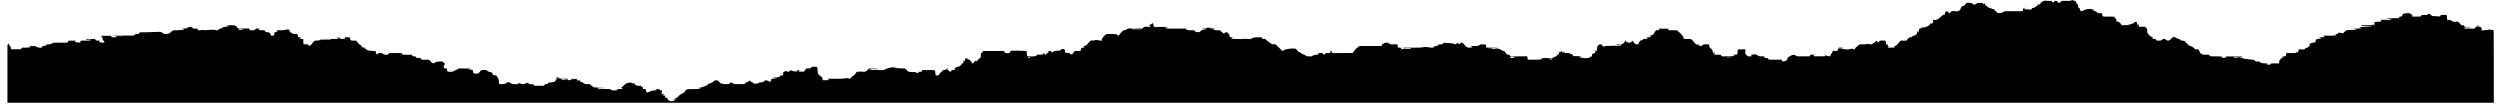 <svg xmlns:xlink="http://www.w3.org/1999/xlink" xmlns="http://www.w3.org/2000/svg" class="absolute inset-x-0 -bottom-1 text-primary" width="1904" viewBox="0 0 1439 60" fill="none" height="79"><path d="M1377.08 10.941C1377.41 10.81 1377.74 10.574 1378.07 10.566C1379.7 10.527 1381.34 10.566 1382.98 10.536C1383.47 10.528 1384.1 10.791 1384.24 9.859C1384.27 9.644 1385.27 9.578 1385.89 9.427C1385.94 9.121 1386 8.778 1386.07 8.435C1387.47 7.287 1389.09 7.68 1390.55 7.689C1390.81 8.076 1391.01 8.386 1391.22 8.697C1391.37 8.479 1391.52 8.262 1391.69 8.006C1391.73 8.479 1391.77 8.934 1391.83 9.589C1393.39 9.589 1394.93 9.627 1396.47 9.551C1396.73 9.539 1396.96 9.03 1397.31 8.633C1397.89 8.633 1398.65 8.637 1399.41 8.631C1399.73 8.628 1400.21 8.732 1400.34 8.569C1401.49 7.056 1402.4 8.959 1403.44 8.761C1403.24 8.832 1403.03 8.902 1402.83 8.971C1402.84 9.087 1402.85 9.228 1402.86 9.229C1404.49 9.331 1406.12 9.423 1407.76 9.516C1408.41 8.038 1409.72 8.814 1410.76 8.636C1411.67 8.477 1411.93 8.929 1411.89 9.797C1411.81 11.803 1411.87 11.472 1413.63 11.538C1414.03 11.553 1414.39 11.994 1414.8 12.162C1415.33 12.377 1415.98 12.778 1416.42 12.636C1417.86 12.177 1418.98 12.799 1419.56 13.839C1420.12 14.847 1420.85 14.501 1421.49 14.649C1422.44 16.506 1424.2 15.055 1425.45 15.735C1424.28 15.809 1423.12 15.882 1421.96 15.954C1421.97 16.15 1421.98 16.346 1421.99 16.543C1422.67 16.543 1423.35 16.543 1424.03 16.542C1424.75 16.542 1425.51 16.388 1426.18 16.572C1427.52 16.944 1428.48 16.082 1428.97 15.309C1429.55 14.41 1430.09 14.71 1430.74 14.747C1430.28 14.843 1429.83 14.939 1429.37 15.034C1429.36 15.142 1429.34 15.249 1429.32 15.356C1430.73 15.414 1432.27 15.322 1431.97 17.701C1433.57 17.476 1434.98 17.238 1436.39 17.103C1436.86 17.057 1437.36 17.28 1437.85 17.368C1438.15 17.424 1438.46 17.456 1438.87 17.499C1438.96 31.481 1438.96 45.462 1438.96 59.438C959.562 59.438 480.161 59.438 0.761 59.438C0.761 48.324 0.761 37.219 0.761 26.001C1.067 25.625 1.373 25.361 1.69 25.089C1.775 25.697 1.512 26.51 2.521 26.849C2.746 26.924 2.703 27.797 2.817 28.511C4.639 28.511 6.498 28.513 8.357 28.506C8.47 28.506 8.66 28.472 8.685 28.406C9.187 27.065 10.337 27.694 11.225 27.579C12.083 27.467 12.952 27.442 14.101 27.359C13.696 27.023 13.517 26.874 13.283 26.679C14.682 26.679 16.05 26.679 17.677 26.679C17.234 26.822 17.017 26.892 16.799 26.962C20.151 27.92 20.68 27.887 20.913 26.785C21.804 26.569 22.666 26.361 23.781 26.092C23.367 25.89 23.26 25.837 23.153 25.784C23.207 25.741 23.254 25.679 23.316 25.659C24.179 25.377 25.304 26.253 25.962 25.059C26.705 25.919 26.883 24.59 27.48 24.669C28.185 24.763 28.913 24.674 29.632 24.674C31.228 24.676 32.825 24.703 34.42 24.681C35.195 24.67 36.008 24.631 36.048 23.523C37.525 23.523 38.958 23.523 40.587 23.523C40.314 23.676 40.165 23.726 40.065 23.825C39.968 23.921 39.922 24.067 39.78 24.327C40.856 24.454 41.815 24.568 42.878 24.693C42.798 23.616 43.374 23.42 44.275 23.474C45.469 23.546 46.67 23.503 47.868 23.481C48.218 23.474 48.566 23.367 48.914 23.306C48.907 23.168 48.9 23.03 48.893 22.893C47.994 22.893 47.095 22.893 46.196 22.893C46.195 22.775 46.194 22.657 46.193 22.539C47.868 22.539 49.543 22.538 51.218 22.541C51.296 22.541 51.431 22.541 51.445 22.578C52.018 24.041 53.33 23.287 54.283 23.533C54.115 23.751 53.943 23.974 53.771 24.198C53.969 24.286 54.16 24.41 54.368 24.455C54.901 24.57 55.44 24.695 55.982 24.727C56.25 24.742 56.624 24.635 56.776 24.444C56.896 24.293 56.815 23.725 56.712 23.693C55.551 23.325 55.882 22.282 55.654 21.496C55.605 21.326 55.499 21.173 55.299 20.77C55.199 21.397 55.141 21.763 55.083 22.129C55.059 22.128 55.035 22.128 55.011 22.127C55.011 21.679 55.011 21.232 55.011 20.7C56.908 20.7 58.732 20.7 60.571 20.7C60.897 21.652 62.161 21.913 64.02 21.375C64.037 21.267 64.055 21.159 64.072 21.052C63.464 20.954 62.856 20.856 62.248 20.758C62.247 20.711 62.246 20.663 62.245 20.616C63.683 20.616 65.122 20.617 66.561 20.616C68.798 20.615 71.035 20.64 73.271 20.594C73.86 20.582 74.445 20.351 74.988 19.975C74.731 19.928 74.475 19.882 74.179 19.829C74.261 19.752 74.304 19.677 74.348 19.675C74.907 19.661 75.466 19.667 76.025 19.646C76.26 19.637 76.654 19.646 76.702 19.531C77.277 18.172 78.457 18.75 79.389 18.705C82.291 18.564 85.197 18.478 88.103 18.428C89.133 18.411 90.072 18.437 90.968 19.389C91.445 19.894 92.864 19.674 93.813 19.514C94.421 19.412 95.098 18.937 95.482 18.431C96.506 17.081 97.9 17.591 99.184 17.497C100.416 17.406 101.648 17.306 102.88 17.21C102.877 17.093 102.875 16.976 102.872 16.858C102.34 16.812 101.808 16.765 101.275 16.718C101.28 16.69 101.284 16.661 101.289 16.633C102.503 16.546 103.718 16.47 104.928 16.346C104.99 16.339 105.009 15.919 105.057 15.637C105.877 15.637 106.707 15.637 107.542 15.637C108.153 17.363 109.682 16.138 110.755 16.665C110.808 17.99 111.905 17.601 112.564 17.423C113.234 17.242 113.765 17.384 114.385 17.415C116.016 17.496 117.662 17.206 119.304 17.172C120.095 17.155 120.887 17.427 121.685 17.484C122.239 17.524 122.89 17.692 123.128 16.822C123.176 16.645 123.827 16.66 124.18 16.532C124.571 16.39 124.939 16.186 125.317 16.009C125.283 15.919 125.249 15.828 125.215 15.738C126.374 15.569 127.533 15.402 128.692 15.233C128.681 15.127 128.67 15.021 128.659 14.915C128.242 14.873 127.824 14.831 127.407 14.788C127.411 14.734 127.415 14.68 127.419 14.626C128.932 14.626 130.46 14.506 131.952 14.682C132.583 14.757 133.384 15.33 133.669 15.897C134.027 16.609 134.481 16.539 135.011 16.535C136.614 16.523 138.217 16.46 139.819 16.479C140.379 16.485 141.15 16.412 140.776 17.493C141.755 17.493 142.551 17.501 143.346 17.487C143.537 17.483 143.858 17.456 143.898 17.353C144.458 15.918 145.675 16.799 146.713 16.464C146.389 16.765 146.194 16.945 146 17.126C146.289 17.253 146.57 17.459 146.869 17.491C147.422 17.55 147.988 17.54 148.544 17.501C149.335 17.446 150.008 17.507 149.988 18.551C150.696 18.616 151.372 18.588 151.985 18.771C152.348 18.879 152.866 19.314 152.875 19.615C152.906 20.716 153.557 20.69 154.324 20.625C155.195 20.55 155.174 19.946 155.134 19.317C155.124 19.159 155.133 18.999 155.133 18.894C155.787 18.621 156.395 18.367 157.004 18.113C156.84 17.932 156.676 17.751 156.447 17.499C157.71 17.499 158.96 17.548 160.205 17.48C160.928 17.441 161.639 17.21 162.358 17.073C163.008 16.949 163.64 16.871 163.945 17.679C164.065 17.998 164.142 18.419 164.384 18.591C165.897 19.675 165.91 19.656 166.939 19.656C168.708 19.656 168.708 19.656 168.865 21.52C169.424 21.551 170.002 21.582 170.659 21.618C170.363 21.814 170.117 21.977 169.602 22.317C170.518 22.439 171.15 22.522 171.905 22.622C171.905 23.111 171.904 23.543 171.906 23.974C171.91 25.655 171.911 25.655 173.619 25.66C173.969 25.66 174.32 25.66 174.918 25.66C174.612 25.885 174.484 25.98 174.355 26.075C174.881 26.215 175.824 26.558 175.87 26.463C176.295 25.593 177.853 25.281 177.227 23.876C177.396 24.081 177.566 24.287 177.735 24.492C177.914 24.191 178.093 23.89 178.259 23.611C179.547 23.494 180.872 23.374 182.341 23.145C184.292 23.036 186.098 23.036 187.904 23.036C187.904 22.947 187.904 22.857 187.904 22.768C186.006 22.768 184.108 22.768 182.21 22.768C181.939 22.754 181.668 22.739 181.397 22.725C181.397 22.661 181.397 22.597 181.397 22.533C183.586 22.533 185.776 22.532 187.966 22.534C189.004 22.535 190.045 22.583 191.08 22.529C191.537 22.506 191.983 22.282 192.433 22.149C192.417 22.05 192.401 21.951 192.386 21.853C191.743 21.824 191.101 21.795 190.459 21.766C191.385 21.845 192.389 21.054 193.262 22.313C193.569 22.754 195.037 22.39 195.974 22.394C195.974 22.141 195.974 21.888 195.974 21.574C196.555 21.574 197.116 21.617 197.667 21.565C198.586 21.477 199.111 21.698 199.038 22.778C199.023 22.996 199.525 23.375 199.846 23.46C200.294 23.579 200.797 23.492 201.277 23.492C201.754 23.492 202.231 23.492 202.456 23.492C203.118 24.276 203.601 24.937 204.176 25.503C204.663 25.983 205.532 26.245 205.748 26.794C206.188 27.911 207.041 27.431 207.946 27.649C207.6 27.746 207.439 27.791 207.277 27.836C209.285 29.303 209.285 29.302 212.144 29.451C212.655 29.478 213.165 29.517 213.74 29.555C213.786 29.915 213.769 30.241 213.877 30.52C214.023 30.901 214.265 31.245 214.466 31.605C214.722 31.368 214.99 31.142 215.231 30.891C215.626 30.479 217.646 30.635 217.955 31.112C218.443 31.864 220.705 31.881 221.226 31.181C221.407 30.937 221.781 30.707 222.073 30.699C223.829 30.652 225.588 30.64 227.344 30.683C227.984 30.699 228.841 30.37 229.091 31.449C229.12 31.575 229.66 31.631 229.965 31.636C231.123 31.657 232.283 31.618 233.44 31.652C234.054 31.671 234.856 31.341 235.063 32.384C235.086 32.5 235.544 32.568 235.807 32.592C236.376 32.645 236.985 32.457 237.249 33.3C237.312 33.502 238.094 33.495 238.55 33.556C239.133 33.633 239.861 33.312 240.1 34.253C240.138 34.402 240.643 34.491 240.936 34.505C241.694 34.54 242.47 34.617 243.209 34.497C244.624 34.267 245.359 35.188 246.078 36.084C246.68 36.833 247.924 36.808 248.387 35.943C248.405 35.909 248.399 35.832 248.41 35.831C249.597 35.709 250.783 35.547 251.972 35.509C252.287 35.499 252.636 35.842 252.932 36.072C253.272 36.336 253.571 36.654 253.946 37.002C253.723 37.276 253.314 37.587 253.192 37.985C253.063 38.408 253.207 38.914 253.234 39.432C253.592 39.476 253.864 39.551 254.13 39.533C254.86 39.486 255.163 39.812 255.085 40.524C255.002 41.275 255.385 41.499 256.079 41.473C256.779 41.447 257.493 41.576 258.179 41.481C258.55 41.43 258.857 41.012 259.228 40.833C259.558 40.673 259.949 40.642 260.291 40.503C260.711 40.332 261.109 40.106 261.516 39.904C261.485 39.797 261.454 39.69 261.423 39.583C263.894 39.583 266.364 39.583 268.834 39.583C268.838 39.642 268.843 39.7 268.847 39.758C268.15 39.79 267.453 39.822 266.822 39.851C267.845 40.071 268.921 40.302 269.91 40.515C270.042 41.192 270.147 41.732 270.258 42.298C270.545 42.375 270.807 42.493 271.075 42.508C271.739 42.545 272.476 42.715 273.05 42.489C273.542 42.295 273.825 41.606 274.244 41.178C274.501 40.915 274.82 40.592 275.148 40.543C275.812 40.444 276.502 40.504 277.181 40.518C277.414 40.523 277.696 40.514 277.873 40.635C279.458 41.714 279.452 41.722 280.591 41.71C281.013 42.185 281.337 42.548 281.646 42.895C281.649 42.893 281.467 43.016 281.227 43.178C281.378 43.276 281.461 43.37 281.556 43.385C282.143 43.477 282.758 43.476 283.312 43.66C283.62 43.761 283.866 44.135 284.075 44.431C284.334 44.798 284.595 45.19 284.729 45.611C284.9 46.149 285.066 46.737 285.019 47.284C284.924 48.389 285.3 48.821 286.421 48.672C287.498 48.529 288.6 48.856 289.553 47.808C289.892 47.435 291.458 47.545 291.825 47.977C292.389 48.642 292.96 48.747 293.57 48.629C294.522 48.445 295.699 49.306 296.477 48.038C296.536 47.943 297.397 48.448 297.902 48.495C298.757 48.573 299.745 49.193 300.416 48.08C300.859 48.871 301.964 46.857 302.286 48.516C302.313 48.654 303.246 48.615 303.758 48.66C304.348 48.712 305.07 48.424 305.3 49.366C305.335 49.51 305.846 49.602 306.14 49.608C307.337 49.635 308.537 49.648 309.734 49.608C310.415 49.585 311.305 49.982 311.571 48.848C311.595 48.746 311.993 48.704 312.222 48.681C312.742 48.63 313.374 48.836 313.453 47.965C313.463 47.854 313.913 47.734 314.17 47.703C315.031 47.599 315.977 47.725 316.743 47.407C317.793 46.971 318.63 46.159 318.388 44.672C318.952 44.639 319.444 44.611 319.936 44.583C319.944 44.634 319.951 44.685 319.958 44.736C319.829 44.767 319.7 44.8 319.571 44.83C319.277 44.898 318.984 44.965 318.691 45.033C318.843 45.182 318.98 45.357 319.158 45.461C319.2 45.485 319.399 45.164 319.495 45.18C320.05 45.273 320.591 45.506 321.144 45.53C322.413 45.585 323.685 45.547 324.957 45.547C324.958 45.644 324.96 45.741 324.961 45.838C323.752 45.838 322.542 45.838 321.171 45.838C321.76 46.516 321.775 46.572 323.861 46.007C324.783 45.757 325.426 46.947 326.531 46.186C327.224 45.708 328.45 46.005 329.448 45.82C328.505 45.82 327.563 45.82 326.62 45.82C326.621 45.753 326.622 45.686 326.623 45.62C327.747 45.62 328.871 45.62 330.04 45.62C330.066 47.109 331.296 46.256 331.973 46.57C331.999 46.809 332.026 47.059 332.054 47.309C333.546 47.104 334.318 48.901 335.826 48.665C336.06 48.629 336.322 48.715 336.542 48.65C337.859 48.256 338.303 49.557 339.19 49.991C339.564 50.174 339.922 50.542 340.294 50.551C342.524 50.604 344.757 50.577 346.994 50.759C345.373 50.759 343.751 50.759 342.13 50.759C342.109 50.83 342.089 50.9 342.068 50.971C342.273 51.086 342.473 51.293 342.682 51.302C344.765 51.398 346.849 51.458 348.932 51.538C349.497 51.559 349.912 51.868 350.386 52.125C351.17 52.549 352.358 52.244 353.374 52.206C353.583 52.199 353.785 52.014 354.13 51.84C353.594 51.798 353.191 51.766 352.788 51.735C352.783 51.693 352.779 51.651 352.774 51.609C353.984 51.546 355.195 51.482 356.406 51.419C356.409 51.295 356.413 51.171 356.417 51.047C356.235 50.943 356.053 50.838 355.79 50.686C356.304 50.268 356.876 49.909 357.313 49.427C358.359 48.274 359.637 47.656 361.171 47.758C361.749 47.797 362.302 48.201 362.89 48.448C362.916 48.313 362.973 48.028 363.05 47.633C363.821 49.937 365.631 49.697 367.26 49.604C367.381 49.96 367.474 50.237 367.568 50.515C367.773 50.337 367.977 50.158 368.177 49.983C368.217 50.428 368.259 50.897 368.305 51.418C368.622 51.462 368.894 51.545 369.158 51.527C369.863 51.477 370.15 51.735 370.171 52.479C370.181 52.864 370.59 53.587 370.703 53.565C371.329 53.443 371.92 53.141 372.52 52.894C372.824 52.769 373.11 52.564 373.425 52.509C374.309 52.354 375.203 52.258 376.094 52.139C376.085 52.028 376.077 51.917 376.069 51.807C375.647 51.775 375.226 51.743 374.805 51.711C376.051 51.894 377.573 50.718 378.604 52.503C378.792 52.296 378.973 52.099 379.232 51.815C379.232 52.781 379.232 53.672 379.232 54.898C379.665 54.494 379.884 54.289 380.191 54.001C380.232 54.492 380.273 54.995 380.33 55.677C380.611 55.458 380.864 55.261 381.12 55.062C381.154 55.453 381.193 55.909 381.243 56.483C381.831 56.529 382.404 56.574 383.213 56.638C382.766 56.785 382.53 56.863 382.25 56.955C383.305 58.477 384.685 58.805 386.325 58.351C386.458 58.215 386.59 58.079 386.723 57.943C386.42 57.824 386.117 57.705 385.832 57.594C386.302 57.553 386.804 57.51 387.636 57.438C387.208 57.033 386.992 56.829 386.72 56.572C388.168 56.835 388.809 55.778 389.631 54.95C390.023 54.555 390.619 54.362 391.123 54.078C391.217 54.166 391.311 54.254 391.405 54.342C391.383 54.178 391.361 54.016 391.328 53.767C391.614 53.721 391.939 53.669 392.257 53.619C392.68 52.205 393.571 51.559 395.07 51.557C396.539 51.556 398.01 51.594 399.477 51.528C400.369 51.488 401.254 51.284 402.106 50.87C401.633 50.837 401.161 50.804 400.425 50.752C401.826 50.553 402.963 50.391 404.1 50.23C404.092 50.122 404.084 50.014 404.077 49.907C403.675 49.879 403.273 49.85 402.87 49.822C402.869 49.776 402.867 49.729 402.865 49.682C403.096 49.661 403.352 49.563 403.552 49.631C404.888 50.089 405.64 48.992 406.458 48.383C406.827 48.108 406.936 48.354 407.037 48.309C407.869 47.936 408.851 47.625 409.402 46.97C410.11 46.128 410.865 46.658 411.577 46.547C411.792 46.514 412.09 46.948 412.333 47.184C412.779 47.618 413.202 48.076 413.668 48.486C413.712 48.525 413.99 48.299 414.174 48.187C414.324 48.289 414.583 48.611 414.862 48.629C415.897 48.696 416.939 48.684 417.976 48.648C418.176 48.641 418.433 48.438 418.553 48.254C418.994 47.577 419.658 47.531 420.248 48.05C420.591 48.351 421.09 48.605 421.535 48.634C422.729 48.713 423.931 48.691 425.128 48.65C426.136 48.616 427.238 49.018 427.974 47.786C428.3 47.241 429.632 47.79 429.628 46.583C429.833 46.643 430.067 46.66 430.236 46.773C430.621 47.031 430.941 47.4 431.348 47.606C431.751 47.809 432.436 47.586 432.377 48.39C433.077 48.38 433.79 48.449 434.472 48.334C434.94 48.255 435.348 47.784 435.812 47.728C436.866 47.602 437.927 47.859 438.722 46.684C438.985 46.295 440.143 46.511 440.802 46.733C441.187 46.974 441.571 47.214 441.956 47.454C442.151 47.097 442.5 46.744 442.51 46.383C442.529 45.636 442.916 45.576 443.504 45.535C444.359 45.477 445.207 45.316 446.057 45.199C446.047 45.076 446.037 44.952 446.026 44.829C445.295 44.829 444.565 44.829 443.834 44.829C443.834 44.748 443.834 44.667 443.834 44.586C444.439 44.586 445.049 44.626 445.65 44.576C446.406 44.513 447.388 44.98 447.725 43.785C447.739 43.734 447.864 43.671 447.925 43.682C449.72 44.001 449.493 42.658 449.525 41.713C450.163 41.45 450.677 41.237 451.23 41.008C452.011 41.743 452.786 41.632 453.652 40.812C453.969 40.512 454.61 40.556 455.144 40.673C454.802 40.726 454.46 40.779 454.019 40.908C453.96 40.99 454.001 40.996 454.041 41.002C455.116 41.145 456.189 41.319 457.268 41.392C457.41 41.401 457.587 40.89 457.791 40.547C458.126 40.547 458.558 40.547 459.027 40.547C458.784 40.751 458.579 40.922 458.092 41.329C459.424 41.397 460.422 41.448 461.295 41.493C461.868 40.828 462.341 40.279 462.968 39.552C463.272 39.552 463.827 39.554 464.382 39.551C464.931 39.549 465.456 39.636 465.745 38.901C465.835 38.671 466.556 38.612 466.989 38.606C469.398 38.575 469.37 38.589 469.388 41.016C469.392 41.635 469.444 42.445 469.82 42.823C470.347 43.352 470.906 44.081 471.454 44.336C472.509 44.827 472.064 45.674 472.396 46.391C473.413 46.391 474.457 46.391 475.501 46.391C475.639 46.236 475.777 46.081 475.915 45.925C475.607 45.825 475.298 45.724 474.75 45.544C477.705 45.544 480.412 45.584 483.116 45.526C484.333 45.5 485.545 45.266 486.762 45.158C486.961 45.14 487.184 45.266 487.381 45.359C487.899 45.602 488.218 45.653 488.612 45.012C488.975 44.421 489.739 44.086 490.289 43.596C490.755 43.183 491.363 42.781 491.559 42.246C491.84 41.478 492.363 41.494 492.929 41.478C493.887 41.45 494.875 41.324 495.797 41.506C497.092 41.761 497.916 40.998 498.485 40.213C498.906 39.631 499.258 39.553 499.809 39.553C501.521 39.552 503.234 39.552 504.951 39.788C503.07 39.788 501.19 39.788 499.309 39.788C499.307 39.855 499.305 39.922 499.304 39.989C500.053 40.164 500.841 40.581 501.545 40.469C503.597 40.145 505.62 40.788 507.646 40.491C508.073 40.429 508.464 40.119 508.833 39.826C510.112 39.517 511.378 39.062 512.674 38.95C513.61 38.87 514.579 39.3 515.544 39.405C516.607 39.52 517.691 39.636 518.748 39.545C520.097 39.43 520.72 40.202 521.457 41.117C521.786 41.524 522.641 41.589 523.273 41.649C524.163 41.735 525.076 41.598 525.961 41.706C526.356 41.754 526.737 42.394 527.071 42.351C527.457 42.301 527.738 41.671 528.149 41.521C528.57 41.366 529.092 41.486 529.66 41.486C529.705 41.176 529.746 40.895 529.801 40.519C532.112 40.519 534.422 40.498 536.731 40.551C536.974 40.557 537.319 40.965 537.415 41.254C537.535 41.614 537.385 42.056 537.466 42.439C537.551 42.846 537.757 43.55 537.933 43.557C538.514 43.58 539.158 43.927 539.683 43.069C540.262 42.123 541.163 41.341 542.037 40.627C542.408 40.325 543.105 40.459 543.586 40.244C544.027 40.047 544.377 39.647 544.767 39.336C544.843 39.45 544.919 39.565 544.994 39.679C544.745 39.741 544.495 39.803 544.13 39.894C544.655 40.352 545.129 40.767 545.604 41.181C546.084 41.395 546.956 41.807 546.774 40.565C547.453 40.519 548.031 40.479 548.609 40.44C548.735 40.27 548.861 40.1 548.987 39.929C548.68 39.835 548.375 39.741 548.068 39.647C548.142 39.714 548.216 39.781 548.29 39.848C548.795 39.487 549.298 39.124 549.807 38.768C549.902 38.702 550.022 38.619 550.125 38.626C551.548 38.718 552.27 37.826 552.899 36.738C552.983 36.593 553.401 36.64 553.745 36.585C553.745 36.017 553.745 35.432 553.745 34.76C554.007 35.05 554.188 35.251 554.542 35.642C554.648 34.866 554.72 34.335 554.814 33.648C555.272 33.614 555.764 33.578 556.255 33.541C556.264 33.592 556.272 33.643 556.28 33.694C555.866 33.765 555.452 33.836 554.888 33.933C555.822 34.184 556.702 34.223 557.32 34.644C557.945 35.069 558.311 35.874 558.938 36.709C559.895 36.834 560.075 34.494 561.412 35.472C561.995 34.836 562.376 34.122 562.964 33.84C564.106 33.293 563.763 32.373 563.816 31.525C563.83 31.288 563.818 31.049 563.818 30.833C564.148 30.661 564.672 30.528 564.684 30.358C564.76 29.283 565.516 29.488 566.164 29.487C569.519 29.482 572.874 29.484 576.229 29.485C576.816 29.486 577.379 29.38 577.58 30.251C577.71 30.815 580.492 30.962 580.605 30.42C580.914 28.947 582.204 29.387 582.893 29.34C585.016 29.193 587.164 29.454 589.302 29.463C590.202 29.467 590.548 29.75 590.431 30.643C590.379 31.035 590.368 31.454 590.455 31.834C590.515 32.101 590.778 32.536 590.94 32.531C592.693 32.475 594.502 33.033 596.178 32.111C596.213 32.092 596.139 31.874 596.094 31.634C596.791 31.634 597.581 31.718 598.342 31.604C598.837 31.53 599.766 31.994 599.71 30.847C599.996 30.92 600.439 30.903 600.543 31.082C600.964 31.811 601.25 31.982 601.737 31.119C601.906 30.821 602.392 30.702 602.843 30.436C602.87 30.279 602.922 29.974 602.993 29.558C603.467 29.527 603.93 29.497 604.377 29.468C604.87 30.704 604.817 30.533 605.894 29.787C606.598 29.299 607.729 29.423 608.67 29.283C609.043 29.227 609.654 29.322 609.755 29.133C610.227 28.252 610.861 28.268 611.706 28.439C612.803 28.662 612.488 29.411 612.476 30.081C612.474 30.159 612.505 30.237 612.537 30.39C613.288 30.484 614.073 30.542 614.838 30.7C615.115 30.757 615.325 31.09 615.6 31.229C615.905 31.383 616.447 31.641 616.544 31.536C617.082 30.96 617.514 30.287 618.102 29.484C618.568 29.484 619.2 29.484 619.831 29.484C621.69 29.486 621.69 29.486 621.948 27.683C622.489 27.613 623.059 27.539 623.924 27.427C623.535 27.067 623.322 26.868 623.054 26.62C624.536 26.789 625.192 25.855 626.01 24.84C626.604 24.103 627.38 23 628.806 23.454C629.19 23.576 629.716 23.172 630.19 23.111C630.559 23.065 630.951 23.164 631.329 23.221C632.094 23.334 632.856 23.462 633.748 23.605C633.658 21.98 634.734 21.378 635.519 20.452C636.4 19.411 637.259 19.718 638.165 19.675C639.636 19.607 641.114 19.657 642.444 19.887C642.808 20.191 643.172 20.495 643.458 20.733C644.117 19.889 644.536 19.158 645.135 18.634C645.797 18.057 646.355 17.103 647.509 17.472C649.253 15.568 651.502 16.913 653.491 16.568C654.421 16.407 655.403 16.549 656.362 16.538C656.999 16.531 657.681 16.755 657.936 15.736C657.997 15.496 659.101 15.45 659.727 15.438C660.411 15.425 661.097 15.555 661.782 15.622C661.825 15.519 661.868 15.416 661.91 15.313C661.688 15.113 661.465 14.914 661.145 14.627C661.837 14.234 662.549 13.831 663.378 13.361C663.603 14.297 663.745 14.889 663.911 15.582C665.362 15.582 666.753 15.582 668.145 15.582C669.529 15.582 670.913 15.582 672.297 15.582C672.298 15.638 672.3 15.695 672.302 15.751C671.764 15.788 671.225 15.824 670.687 15.861C670.657 15.953 670.627 16.045 670.597 16.137C670.944 16.283 671.289 16.555 671.636 16.557C674.91 16.578 678.184 16.547 681.458 16.546C681.983 16.546 682.594 16.372 682.801 17.183C682.842 17.345 683.321 17.471 683.603 17.483C684.48 17.522 685.36 17.49 686.239 17.501C686.922 17.51 687.451 17.464 687.983 18.283C688.267 18.72 690.239 18.747 690.648 18.271C691.469 17.317 692.348 17.077 693.426 16.995C693.809 16.965 694.196 16.99 694.584 16.779C693.766 16.779 692.949 16.779 692.131 16.779C692.131 16.699 692.131 16.619 692.132 16.54C692.681 16.54 693.246 16.62 693.775 16.515C694.2 16.43 694.56 16.042 694.986 15.929C695.786 15.718 696.612 15.609 697.463 15.693C696.712 15.81 695.96 15.928 695.209 16.045C695.249 16.103 695.29 16.161 695.331 16.218C696.665 16.353 698 16.487 699.334 16.621C699.343 16.652 699.352 16.683 699.361 16.713C698.945 16.753 698.529 16.794 698.079 16.837C699.452 18 701.086 17.248 702.549 17.572C702.483 17.665 702.417 17.758 702.351 17.85C703 18.363 703.641 18.886 704.307 19.375C704.401 19.444 704.736 19.387 704.751 19.332C705.03 18.29 705.914 18.863 706.341 18.687C706.681 19.063 706.969 19.372 707.243 19.691C707.384 19.855 707.624 20.049 707.61 20.212C707.491 21.652 708.404 21.715 709.64 21.492C709.246 21.812 709.042 21.979 708.676 22.276C708.888 22.378 708.991 22.471 709.095 22.472C711.53 22.494 713.986 22.706 716.389 22.44C717.641 22.301 718.8 22.858 719.989 22.52C720.383 22.408 720.725 22.125 721.103 21.945C721.4 21.802 721.712 21.601 722.022 21.593C723.459 21.555 724.897 21.576 726.332 21.576C726.608 23.052 727.841 22.31 728.627 22.596C728.563 22.677 728.5 22.759 728.436 22.84C729.186 23.394 729.934 23.951 730.686 24.502C731.094 24.802 731.489 25.129 731.929 25.373C732.215 25.532 732.612 25.709 732.89 25.63C734.197 25.261 734.845 26.257 735.609 26.916C736.482 27.669 737.217 28.583 738.074 29.359C738.21 29.482 738.692 29.285 738.982 29.161C739.395 28.986 739.756 28.628 740.177 28.548C741.309 28.332 742.458 28.157 743.607 28.089C744.821 28.017 746.051 27.802 746.873 29.249C747.237 29.889 748.243 30.158 748.945 30.615C749.271 30.828 749.534 31.168 749.883 31.307C750.443 31.532 751.051 31.639 751.561 32.02C751.936 32.214 752.297 32.532 752.689 32.575C753.478 32.662 754.29 32.656 755.08 32.573C755.429 32.536 755.729 32.155 756.086 32.04C756.65 31.86 757.239 31.717 757.827 31.661C758.496 31.596 759.309 31.858 759.126 30.628C760.221 30.909 761.448 30.082 762.059 31.525C762.09 31.6 762.848 31.525 762.875 31.42C763.148 30.348 763.98 30.743 764.63 30.703C765.422 30.655 766.395 30.892 766.016 29.266C766.153 29.316 766.29 29.365 766.427 29.414C766.644 29.791 766.862 30.169 767.157 30.68C770.821 30.68 774.607 30.682 778.393 30.674C778.58 30.673 778.838 30.641 778.939 30.52C779.648 29.677 780.27 28.754 781.032 27.966C781.458 27.525 782.1 27.293 782.652 26.963C782.524 26.871 782.409 26.788 782.291 26.703C782.363 26.67 782.427 26.614 782.492 26.614C786.406 26.61 790.32 26.606 794.234 26.612C796.012 26.614 796.012 26.623 796.14 24.527C796.264 25.042 796.32 25.275 796.453 25.832C797.008 24.383 798.096 24.76 799.049 24.701C799.207 24.691 799.45 24.655 799.514 24.738C800.844 26.476 802.723 25.303 804.308 25.658C804.423 25.684 804.542 25.692 804.76 25.722C804.86 26.273 804.963 26.844 805.082 27.506C805.633 27.538 806.182 27.57 806.816 27.607C806.9 28.471 807.171 28.791 808.152 28.281C808.722 27.985 809.585 28.269 810.316 28.265C811.058 28.262 811.8 28.225 812.542 28.202C812.541 28.065 812.539 27.928 812.537 27.791C811.16 27.791 809.782 27.791 808.404 27.791C808.403 27.716 808.402 27.642 808.401 27.567C809.137 27.567 809.872 27.567 810.607 27.567C813.044 27.566 815.481 27.603 817.916 27.546C818.851 27.524 819.777 27.212 820.713 27.171C821.469 27.137 822.247 27.252 822.993 27.407C824.335 27.685 825.627 27.719 826.866 26.917C826.391 26.883 825.925 26.85 825.459 26.816C825.459 26.747 825.459 26.678 825.459 26.609C825.968 26.609 826.478 26.619 826.987 26.606C827.518 26.593 828.076 26.75 828.331 25.961C828.401 25.744 829.154 25.725 829.6 25.656C830.21 25.562 831.03 25.941 831.195 24.901C831.203 24.845 831.315 24.761 831.375 24.763C832.976 24.841 834.582 24.877 836.175 25.037C836.887 25.108 837.573 25.433 838.273 25.637C838.346 25.659 838.469 25.674 838.506 25.634C839.164 24.918 839.818 24.546 840.497 25.606C840.71 25.459 840.974 25.352 841.125 25.157C841.701 24.415 842.234 24.485 842.839 25.128C843.582 25.918 844.244 26.927 845.166 27.36C845.965 27.735 847.079 27.438 848.054 27.438C848.065 27.326 848.075 27.214 848.086 27.101C847.809 26.963 847.533 26.825 847.09 26.604C848.338 26.604 849.409 26.631 850.478 26.595C851.167 26.571 851.706 26.482 852.399 25.951C853.144 25.38 854.651 25.795 855.825 25.816C855.888 25.817 856.019 26.168 855.995 26.339C855.829 27.526 856.527 27.597 857.436 27.579C859.477 27.538 861.518 27.566 863.563 27.752C863.415 27.772 863.268 27.792 862.932 27.805C860.88 27.798 859.017 27.798 857.154 27.798C858.015 28.074 858.983 27.822 859.715 28.131C860.87 28.619 861.875 27.898 862.941 28.089C863.516 28.302 864.09 28.515 864.665 28.727C864.653 28.762 864.641 28.797 864.629 28.832C865.086 29.049 865.525 29.365 866.006 29.456C866.529 29.556 866.8 29.627 867.131 30.196C867.501 30.828 868.005 31.748 869.087 31.657C869.308 31.638 869.711 31.706 869.741 31.814C870.057 32.971 870.987 32.578 871.702 32.587C874.412 32.62 877.122 32.6 879.833 32.601C879.872 32.67 879.939 32.736 879.942 32.805C880.018 34.523 880.016 34.521 881.723 34.519C883.561 34.517 885.399 34.551 887.234 34.49C887.596 34.477 887.936 34.083 888.303 33.899C888.583 33.758 888.888 33.58 889.184 33.575C890.901 33.544 892.62 33.589 894.335 33.533C894.676 33.522 894.992 33.153 895.344 33.009C895.946 32.763 896.567 32.564 897.3 32.302C897.09 32.121 896.857 31.92 896.521 31.63C898.087 31.957 898.427 31.177 898.092 29.58C898.431 30.055 898.569 30.248 898.721 30.46C899.729 29.266 899.729 29.266 900.443 30.497C900.648 30.246 900.822 30.033 900.789 30.073C901.266 30.297 901.651 30.585 902.071 30.65C902.696 30.747 903.355 30.624 903.98 30.718C904.36 30.775 904.694 31.093 905.068 31.244C905.59 31.454 906.131 31.619 906.64 31.794C906.523 31.883 906.317 32.039 906.111 32.196C906.124 32.289 906.137 32.384 906.15 32.478C907.699 32.478 909.249 32.478 910.798 32.478C910.8 32.581 910.803 32.685 910.805 32.789C910.28 32.817 909.755 32.844 909.23 32.872C911.969 33.608 914.712 34.398 917.319 32.409C917.345 31.957 917.371 31.522 917.398 31.088C917.812 31.463 919.227 30.59 919.283 29.911C919.312 29.566 919.288 29.217 919.424 28.852C919.507 29.087 919.59 29.321 919.673 29.556C919.801 29.564 919.929 29.571 920.058 29.579C920.122 28.946 920.217 28.313 920.245 27.678C920.293 26.603 921.367 25.559 922.376 25.658C922.569 25.677 922.897 25.698 922.926 25.792C923.312 27.028 924.333 26.598 925.117 26.592C927.653 26.574 930.188 26.475 932.723 26.411C933.199 26.399 933.675 26.41 934.151 26.41C934.154 26.25 934.157 26.091 934.161 25.932C933.313 25.932 932.465 25.932 931.618 25.932C931.62 25.825 931.621 25.718 931.623 25.611C932.711 25.611 933.906 25.889 934.854 25.524C935.639 25.223 936.135 24.164 936.904 23.272C937.022 23.776 937.086 24.051 937.152 24.332C939.485 24.958 940.122 24.808 940.493 23.387C941.626 24.285 942.102 26.267 944.035 25.56C944.388 24.921 944.726 24.308 945.138 23.563C945.554 23.446 946.291 23.239 947.183 22.989C946.843 22.823 946.662 22.736 946.315 22.567C947.387 22.517 948.281 22.475 949.174 22.434C949.322 22.274 949.47 22.115 949.618 21.956C949.271 21.873 948.925 21.79 948.578 21.708C948.612 21.676 948.646 21.644 948.68 21.612C949.557 21.571 950.434 21.529 951.312 21.488C951.323 21.366 951.334 21.245 951.345 21.123C951.076 20.981 950.806 20.84 950.367 20.609C951.992 20.762 952.812 20.124 953.487 18.798C953.732 18.316 954.375 17.078 955.609 17.474C955.811 17.539 956.099 17.334 956.564 17.183C956.106 16.919 955.841 16.766 955.49 16.564C957.677 16.564 959.751 16.564 961.825 16.564C961.833 16.601 961.842 16.638 961.85 16.676C961.618 16.732 961.386 16.789 961.154 16.845C961.516 17.506 961.516 17.506 963.789 17.501C964.787 17.499 965.785 17.5 966.402 17.5C967.013 18.013 967.397 18.311 967.753 18.64C968.214 19.065 968.754 19.452 969.074 19.97C969.483 20.633 970.472 21.021 970.172 22.083C970.151 22.161 970.61 22.491 970.858 22.508C971.693 22.564 972.546 22.622 973.37 22.512C974.784 22.324 975.408 23.212 976.164 24.157C976.859 25.027 977.56 26.186 978.865 25.657C979.122 26.046 979.281 26.533 979.487 26.554C980.058 26.611 981.044 26.646 981.159 26.382C981.603 25.365 982.387 25.702 983.078 25.66C983.709 25.622 984.345 25.652 984.942 25.652C985.053 25.845 985.182 25.971 985.158 26.042C984.727 27.267 985.919 27.776 986.453 28.351C986.902 28.834 987.096 29.178 987.152 29.768C987.181 30.074 987.406 30.361 987.671 30.936C987.817 30.345 987.884 30.074 988.03 29.483C988.081 30.367 988.113 30.914 988.155 31.644C989.158 31.644 990.102 31.639 991.046 31.647C991.322 31.65 991.804 31.616 991.844 31.727C992.374 33.17 993.578 32.516 994.499 32.571C995.77 32.646 997.052 32.596 998.326 32.525C998.895 32.493 999.454 32.28 999.992 31.934C999.587 31.902 999.183 31.87 998.526 31.819C998.813 31.708 998.882 31.661 998.954 31.656C999.743 31.601 1000.74 31.82 1001.25 31.418C1001.65 31.103 1001.39 30.009 1001.54 29.285C1001.6 29.001 1001.96 28.581 1002.2 28.567C1003.43 28.494 1004.66 28.533 1006 28.533C1006 29.612 1006 30.555 1006 31.147C1006.69 31.77 1007.07 32.335 1007.59 32.519C1008.15 32.719 1008.84 32.564 1009.56 32.564C1009.51 32.236 1009.48 31.984 1009.43 31.635C1010.54 31.635 1012.09 31.177 1012.64 31.726C1014.02 33.081 1015.58 32.327 1017.06 32.679C1017.09 32.949 1017.13 33.234 1017.16 33.526C1018.07 33.648 1019.1 33.221 1019.54 34.423C1019.59 34.549 1020.14 34.513 1020.45 34.514C1022.65 34.521 1024.84 34.517 1027.07 34.517C1027.3 36.26 1028.55 35.194 1029.03 35.371C1029.56 34.964 1030.15 34.744 1030.19 34.451C1030.37 33.113 1031.26 32.76 1032.34 32.201C1033.31 31.693 1034.6 31.379 1035.37 32.278C1035.53 32.473 1035.9 32.582 1036.18 32.586C1038.29 32.611 1040.41 32.604 1042.53 32.597C1042.76 32.596 1043.15 32.598 1043.2 32.483C1043.81 31.058 1045.03 31.844 1046.12 31.602C1045.8 31.893 1045.6 32.075 1045.28 32.38C1045.69 32.474 1045.94 32.58 1046.19 32.579C1047.98 32.573 1049.77 32.479 1051.57 32.582C1051.97 32.606 1052.39 32.282 1052.76 31.936C1052.42 31.897 1052.08 31.857 1051.74 31.818C1051.8 31.706 1051.86 31.594 1051.92 31.482C1052.4 31.761 1052.85 32.121 1053.37 32.3C1053.96 32.505 1054.61 32.549 1054.99 32.617C1055.62 31.455 1056.11 30.553 1056.7 29.471C1057.49 29.471 1058.42 29.471 1059.32 29.471C1059.75 27.305 1059.75 27.305 1063 27.727C1061.92 27.802 1060.84 27.875 1059.76 27.95C1059.77 28.031 1059.79 28.113 1059.8 28.194C1060.45 28.158 1061.15 27.941 1061.73 28.118C1063.71 28.72 1065.64 28.776 1067.61 28.147C1067.81 28.082 1068.09 28.314 1068.35 28.37C1068.85 28.478 1069.35 28.862 1069.6 27.898C1069.73 27.388 1070.58 27.107 1070.96 26.611C1072.14 25.066 1073.79 25.832 1075.24 25.644C1075.87 25.564 1076.49 25.431 1077.23 25.301C1077.51 25.703 1078.89 25.871 1079.46 25.406C1079.88 25.061 1080.38 24.816 1080.83 24.505C1081.09 24.33 1081.31 24.114 1081.54 23.908C1081.68 23.782 1081.81 23.638 1081.94 23.503C1082.06 23.646 1082.26 23.775 1082.29 23.937C1082.45 24.726 1083.22 24.552 1083.31 24.265C1083.67 23.178 1084.49 23.564 1085.18 23.494C1085.37 23.474 1085.58 23.515 1085.77 23.487C1086.91 23.328 1087.56 23.651 1087.32 24.952C1087.29 25.13 1087.38 25.331 1087.41 25.521C1087.59 25.674 1087.76 25.827 1087.93 25.979C1088.01 25.654 1088.1 25.329 1088.19 24.986C1088.48 25.601 1087.81 26.718 1089.17 26.641C1088.91 26.848 1088.67 27.034 1088.44 27.221C1088.47 27.332 1088.51 27.445 1088.54 27.556C1089.71 27.556 1090.87 27.572 1092.04 27.54C1092.21 27.535 1092.37 27.302 1092.53 27.175C1092.34 27.011 1092.15 26.848 1091.88 26.61C1093.33 26.848 1093.78 25.742 1094.58 24.977C1095.25 24.33 1095.71 23.09 1097.13 23.461C1097.8 23.637 1098.55 23.491 1099.22 23.491C1099.94 22.523 1100.5 21.48 1101.91 21.541C1102.22 21.554 1102.53 21.187 1102.78 20.843C1104.86 20.491 1105.46 19.897 1105.61 17.59C1105.74 18.104 1105.81 18.365 1105.88 18.627C1105.98 18.645 1106.07 18.663 1106.17 18.681C1106.33 18.049 1106.49 17.416 1106.72 16.492C1108.08 16.298 1109.59 16.08 1111.07 15.869C1110.04 15.869 1108.94 15.869 1107.84 15.869C1107.82 15.762 1107.8 15.655 1107.78 15.549C1109.81 15.781 1111.72 15.665 1112.98 13.915C1113.01 13.934 1112.89 13.857 1112.57 13.655C1114.14 13.737 1115.18 13.411 1114.51 11.433C1117.3 12.143 1118.33 10.123 1120.35 8.652C1121.54 8.513 1121.54 8.513 1121.65 6.791C1122.09 6.707 1122.52 6.621 1123.05 6.516C1123.15 6.758 1123.21 7.093 1123.4 7.285C1123.6 7.477 1123.93 7.615 1124.2 7.605C1124.37 7.599 1124.51 7.257 1124.68 7.092C1124.92 6.873 1125.16 6.53 1125.42 6.504C1126.21 6.425 1127.06 6.306 1127.81 6.51C1129.12 6.871 1130.34 5.814 1130.45 5.308C1130.72 3.983 1131.29 3.589 1132.48 3.343C1132.95 3.246 1133.23 2.386 1133.67 1.958C1133.9 1.74 1134.3 1.623 1134.63 1.61C1135.3 1.582 1135.99 1.619 1136.65 1.704C1136.92 1.737 1137.23 1.91 1137.4 2.117C1138.01 2.877 1138.98 2.867 1139.61 2.114C1139.8 1.887 1140.17 1.716 1140.47 1.7C1141.42 1.648 1142.38 1.68 1143.36 1.68C1143.49 1.922 1143.65 2.232 1143.95 2.801C1144.1 2.216 1144.16 1.965 1144.25 1.607C1144.65 3.243 1145.63 3.875 1147.17 3.803C1146.74 3.822 1146.32 3.842 1145.89 3.861C1145.88 3.917 1145.87 3.973 1145.85 4.029C1147.52 4.628 1149.18 5.227 1150.62 5.747C1150.7 5.724 1150.44 5.8 1150.19 5.875C1150.2 6.009 1150.17 6.125 1150.21 6.155C1150.71 6.523 1151.59 6.489 1151.52 7.437C1152.55 7.432 1153.8 7.785 1154.54 7.321C1155.26 6.877 1155.86 6.482 1156.68 6.479C1159.64 6.467 1162.59 6.478 1165.55 6.471C1166.04 6.47 1166.72 6.613 1166.65 5.79C1166.53 4.415 1167.29 4.427 1168.29 4.642C1167.81 4.795 1167.37 4.937 1166.93 5.078C1166.98 5.163 1167.02 5.249 1167.07 5.334C1168.2 5.394 1169.34 5.47 1170.47 5.508C1171.01 5.527 1171.63 5.669 1171.78 4.848C1171.8 4.743 1172.03 4.58 1172.13 4.6C1173.56 4.867 1174.1 3.058 1175.51 3.09C1175.31 2.97 1175.11 2.851 1174.62 2.56C1176.36 2.922 1177.07 2.374 1176.86 0.821C1176.93 1.085 1177 1.348 1177.07 1.637C1178.72 -0.531 1181 0.87 1182.96 0.519C1183.08 0.496 1183.32 0.688 1183.39 0.835C1183.87 1.772 1184.22 1.745 1184.74 0.82C1184.89 0.558 1185.62 0.435 1185.99 0.544C1186.33 0.643 1186.56 1.145 1186.91 1.564C1188.25 1.625 1188.53 1.485 1188.8 0.511C1190.34 0.511 1191.9 0.539 1193.45 0.496C1194.02 0.48 1194.58 0.291 1195.22 0.092C1195.3 0.002 1195.38 0 1195.38 0C1195.62 0.158 1195.88 0.478 1196.09 0.448C1197.21 0.288 1197.37 1.016 1197.59 1.824C1197.68 2.193 1198.02 2.499 1198.37 2.777C1198.65 3.465 1198.22 4.454 1199.38 4.78C1199.46 4.804 1199.43 5.155 1199.51 5.332C1199.67 5.713 1199.84 6.374 1200.06 6.394C1200.63 6.447 1201.14 6.466 1201.8 5.956C1202.69 5.277 1204.17 5.357 1205.4 5.155C1205.69 5.108 1206.1 5.138 1206.29 5.309C1206.66 5.641 1207.63 5.145 1207.51 6.178C1207.5 6.251 1207.87 6.38 1208.07 6.463C1208.67 6.714 1209.5 6.556 1209.72 7.486C1209.75 7.603 1210.21 7.658 1210.47 7.67C1211.07 7.697 1211.67 7.679 1212.29 7.679C1212.31 7.715 1212.39 7.776 1212.4 7.843C1212.57 9.581 1212.57 9.584 1214.33 9.588C1216.29 9.592 1218.24 9.589 1220.22 9.722C1219.97 9.774 1219.72 9.827 1219.29 9.917C1219.97 10.619 1221.15 11.017 1220.52 12.326C1222.01 12.446 1222.93 13.168 1223.54 14.328C1223.59 14.424 1223.69 14.559 1223.78 14.56C1225.05 14.565 1226.32 14.561 1227.6 14.518C1227.69 14.515 1227.76 14.19 1227.87 13.971C1228.02 14.182 1228.17 14.387 1228.31 14.593C1228.31 14.462 1228.31 14.331 1228.31 14.2C1228.82 14.023 1229.34 13.841 1229.85 13.672C1230.11 13.589 1230.56 13.589 1230.6 13.456C1230.9 12.42 1231.75 12.762 1232.45 12.674C1232.57 13.273 1232.7 13.87 1232.82 14.468C1232.93 14.462 1233.03 14.455 1233.14 14.449C1233.23 14.223 1233.31 13.998 1233.47 13.592C1233.52 14.32 1233.56 14.878 1233.6 15.483C1234.93 15.483 1236.17 15.483 1237.19 15.483C1237.64 15.945 1238.02 16.235 1238.26 16.613C1238.45 16.914 1238.63 17.365 1238.55 17.676C1238.2 18.948 1239.03 19.724 1239.74 20.454C1240.32 21.047 1241.15 21.396 1241.85 21.839C1241.89 21.803 1241.71 21.939 1241.28 22.266C1241.89 22.391 1242.24 22.471 1242.59 22.535C1242.86 22.584 1243.33 22.54 1243.38 22.665C1243.9 24.029 1245.05 23.33 1245.93 23.474C1246.14 23.509 1246.44 23.439 1246.6 23.3C1247.81 22.211 1248.37 22.208 1249.76 23.347C1250.17 23.682 1251.38 23.42 1251.76 23.017C1252.49 22.246 1253.13 21.214 1254.43 21.485C1254.85 21.573 1255.2 21.982 1255.62 22.158C1256.17 22.387 1256.75 22.528 1257.11 22.642C1257.64 22.992 1257.99 23.421 1258.39 23.458C1260.27 23.635 1260.27 23.597 1261.21 25.227C1261.3 25.063 1261.37 24.933 1261.44 24.813C1261.82 25.902 1262.88 26.597 1264.13 26.824C1264.49 27.073 1264.84 27.331 1265.22 27.564C1265.31 27.622 1265.55 27.582 1265.55 27.62C1265.84 29.066 1267.01 28.311 1267.78 28.553C1268.07 28.644 1268.44 28.963 1268.5 29.233C1268.74 30.484 1269.84 31.561 1271.12 31.635C1271.72 31.67 1272.32 31.61 1272.92 31.651C1273.57 31.696 1274.41 31.314 1274.66 32.401C1274.69 32.528 1275.23 32.588 1275.54 32.591C1277.21 32.61 1278.89 32.591 1280.57 32.611C1280.99 32.616 1281.47 32.412 1281.66 33.172C1281.72 33.417 1282.68 33.534 1283.23 33.519C1283.5 33.511 1283.77 33.076 1284.24 32.645C1287.05 32.645 1290.19 32.645 1293.34 32.645C1293.34 32.737 1293.35 32.828 1293.35 32.92C1291.8 32.92 1290.25 32.92 1288.7 32.92C1288.7 33.073 1288.7 33.225 1288.7 33.377C1290.08 33.61 1291.41 32.657 1292.94 33.383C1294.17 33.966 1295.89 33.501 1297.41 33.754C1296.31 33.754 1295.21 33.754 1294.11 33.754C1294.11 33.825 1294.1 33.897 1294.1 33.969C1296.24 34.204 1298.37 34.44 1300.56 34.681C1301.11 36.36 1302.71 34.986 1303.56 35.793C1303.88 36.03 1304.19 36.432 1304.54 36.475C1305.83 36.635 1307.14 36.677 1308.53 36.769C1308.19 36.874 1307.92 36.959 1307.64 37.045C1307.68 37.184 1307.69 37.316 1307.72 37.317C1308.38 37.341 1309.53 37.555 1309.63 37.329C1309.97 36.505 1310.56 36.7 1311.1 36.688C1312.29 36.661 1313.48 36.679 1314.71 36.679C1314.81 35.92 1314.89 35.303 1314.94 34.977C1315.47 34.402 1315.86 33.978 1316.33 33.468C1316.56 33.377 1316.99 33.208 1317.72 32.917C1317.04 32.861 1316.7 32.832 1316.36 32.804C1316.36 32.752 1316.36 32.7 1316.35 32.648C1316.55 32.632 1316.76 32.605 1316.96 32.603C1318.81 32.583 1318.81 32.584 1318.93 30.705C1320.55 30.705 1322.17 30.745 1323.79 30.679C1324.22 30.661 1324.65 30.322 1325.08 30.13C1325.04 30.023 1324.99 29.916 1324.95 29.808C1325.13 30.02 1325.32 30.232 1325.5 30.446C1325.65 30.322 1325.75 30.28 1325.76 30.225C1325.99 28.426 1325.99 28.502 1327.83 28.547C1328.57 28.565 1329.63 29.04 1330 27.788C1330.02 27.726 1330.13 27.634 1330.17 27.645C1331.48 27.968 1331.83 26.701 1332.72 26.125C1332.51 25.991 1332.33 25.879 1332.22 25.814C1332.48 25.584 1332.73 25.268 1333.06 25.098C1333.44 24.898 1333.88 24.77 1334.31 24.708C1335.2 24.581 1336.09 24.565 1335.95 23.239C1335.93 23.037 1336.52 22.641 1336.87 22.561C1337.51 22.418 1338.18 22.448 1338.84 22.406C1338.84 22.271 1338.84 22.135 1338.84 22C1338.61 21.895 1338.37 21.791 1337.81 21.545C1339.06 21.545 1339.97 21.545 1340.87 21.545C1340.91 21.462 1340.95 21.378 1340.99 21.295C1340.71 21.084 1340.42 20.872 1340.14 20.658C1342.66 20.47 1345.27 20.817 1347.83 20.488C1347.84 20.357 1347.84 20.226 1347.85 20.095C1347.58 19.994 1347.31 19.893 1346.97 19.763C1347.11 19.716 1347.2 19.677 1347.28 19.664C1347.96 19.555 1348.87 19.971 1349.15 18.84C1349.16 18.797 1350.21 19.003 1350.77 19.11C1351.06 19.165 1351.44 19.413 1351.61 19.306C1352.07 19.011 1352.43 18.549 1352.86 18.203C1353.25 17.9 1353.67 17.47 1354.1 17.433C1355.87 17.279 1357.65 17.255 1359.42 17.183C1359.42 17.079 1359.43 16.976 1359.43 16.872C1358.97 16.834 1358.52 16.796 1358.07 16.758C1358.07 16.708 1358.06 16.658 1358.06 16.608C1359.37 16.549 1360.68 16.491 1361.99 16.433C1362 16.31 1362 16.187 1362.01 16.063C1361.72 15.934 1361.44 15.805 1361.24 15.715C1363.57 15.533 1365.97 15.345 1368.37 15.156C1368.37 15.065 1368.36 14.973 1368.36 14.882C1366.35 14.882 1364.35 14.882 1362.34 14.882C1362.34 14.739 1362.34 14.596 1362.34 14.453C1364.51 14.453 1366.68 14.457 1368.85 14.435C1368.91 14.434 1368.97 14.161 1369.03 14.014C1369.22 14.233 1369.42 14.463 1369.86 14.967C1369.91 13.983 1369.95 13.372 1369.98 12.744C1371.31 12.629 1372.61 12.518 1374.14 12.386C1373.84 12.03 1373.63 11.782 1373.38 11.472C1374.5 11.472 1375.62 11.472 1376.95 11.447C1378.11 11.456 1379.07 11.777 1379.95 10.941C1378.99 10.941 1378.04 10.941 1377.08 10.941ZM872.595 32.867C871.722 32.867 870.85 32.867 869.978 32.867C869.983 33.003 869.989 33.138 869.994 33.273C871.292 34.219 872.462 32.732 873.72 32.863C873.415 32.863 873.11 32.863 872.595 32.867ZM890.378 34.012C891.126 34.033 892.085 33.77 892.575 34.136C893.504 34.831 894.021 34.318 894.664 33.898C893.191 33.898 891.712 33.898 890.378 34.012ZM136.629 17.02C137.012 16.995 137.395 16.971 137.777 16.947C137.775 16.91 137.773 16.873 137.771 16.836C136.637 16.836 135.502 16.836 134.279 16.836C135.022 17.533 135.705 17.704 136.629 17.02ZM655.815 16.794C654.196 16.794 652.577 16.794 650.958 16.794C650.959 16.848 650.96 16.902 650.961 16.956C652.796 16.956 654.631 16.956 656.465 16.956C656.466 16.917 656.467 16.878 656.468 16.839C656.313 16.824 656.159 16.81 655.815 16.794ZM592.413 32.889C591.928 32.889 591.444 32.889 590.739 32.889C592.019 33.698 592.08 33.696 592.413 32.889ZM996.613 33.167C996.78 33.133 996.947 33.098 997.114 33.064C997.105 33.031 997.097 32.998 997.089 32.964C996.561 32.964 996.033 32.964 995.505 32.964C995.511 33.061 995.518 33.158 995.524 33.254C995.837 33.225 996.15 33.195 996.613 33.167ZM924.628 27.307C924.775 27.25 924.922 27.193 925.069 27.136C925.054 27.07 925.039 27.005 925.025 26.939C924.522 26.939 924.019 26.939 923.516 26.939C923.507 26.974 923.499 27.008 923.49 27.042C923.815 27.127 924.139 27.211 924.628 27.307ZM65.156 20.96C65.602 21.007 66.048 21.055 66.495 21.102C66.498 21.028 66.502 20.955 66.506 20.882C66.09 20.882 65.675 20.882 65.156 20.96ZM665.427 15.841C665.259 15.907 665.091 15.973 664.923 16.039C664.983 16.128 665.044 16.216 665.105 16.304C665.254 16.16 665.403 16.017 665.427 15.841ZM205.2 27.241C205.336 27.248 205.471 27.255 205.607 27.262C205.566 27.16 205.526 27.059 205.486 26.958C205.373 27.017 205.26 27.077 205.2 27.241ZM106.16 15.831C105.98 15.842 105.799 15.853 105.619 15.864C105.636 15.933 105.652 16.003 105.668 16.073C105.869 16 106.07 15.927 106.16 15.831ZM721.996 21.828C721.878 21.846 721.759 21.864 721.303 21.935C721.757 22.006 721.866 22.045 721.966 22.029C722.017 22.02 722.053 21.914 721.996 21.828ZM304.516 48.965C304.548 49.004 304.581 49.044 304.613 49.083C304.602 49.038 304.592 48.993 304.516 48.965ZM622.239 28.101C622.199 28.133 622.16 28.165 622.12 28.198C622.165 28.187 622.21 28.177 622.239 28.101ZM1018.64 33.846C1018.63 33.891 1018.62 33.936 1018.62 33.982C1018.65 33.941 1018.68 33.901 1018.64 33.846ZM448.259 43.992C448.199 43.979 448.139 43.966 448.078 43.953C448.125 43.983 448.171 44.013 448.259 43.992ZM21.593 26.973C21.532 26.96 21.472 26.947 21.412 26.934C21.458 26.964 21.505 26.995 21.593 26.973ZM1101.11 22.006C1101.12 21.961 1101.13 21.916 1101.14 21.87C1101.11 21.911 1101.08 21.951 1101.11 22.006ZM969.799 21.282C969.775 21.23 969.751 21.178 969.728 21.126C969.732 21.188 969.736 21.249 969.799 21.282ZM1238.29 17.134C1238.24 17.125 1238.2 17.116 1238.15 17.106C1238.19 17.137 1238.23 17.168 1238.29 17.134ZM123.672 16.955C123.64 16.915 123.608 16.876 123.575 16.836C123.586 16.881 123.596 16.926 123.672 16.955ZM1408.54 8.984C1408.6 8.997 1408.66 9.01 1408.72 9.023C1408.68 8.993 1408.63 8.962 1408.54 8.984ZM1257.13 22.898C1257.07 22.885 1257.02 22.872 1256.96 22.859C1257 22.89 1257.03 22.922 1257.13 22.898ZM1255.01 21.928C1255.07 21.941 1255.13 21.954 1255.18 21.967C1255.15 21.936 1255.11 21.904 1255.01 21.928ZM1421.33 14.988C1421.27 14.975 1421.21 14.962 1421.15 14.948C1421.19 14.98 1421.23 15.012 1421.33 14.988ZM1240.09 20.969L1240.15 20.997C1240.15 20.997 1240.14 20.939 1240.09 20.969ZM612.154 28.89L612.102 28.863C612.102 28.863 612.111 28.921 612.154 28.89ZM766.446 30.078L766.498 30.106C766.498 30.106 766.49 30.047 766.446 30.078ZM1239.21 20.022L1239.16 19.994C1239.16 19.994 1239.17 20.052 1239.21 20.022ZM457.952 40.864L458.004 40.892C458.004 40.892 457.995 40.834 457.952 40.864ZM1401.41 8.025L1401.46 8.053C1401.46 8.053 1401.46 7.995 1401.41 8.025Z" fill="currentColor"></path></svg>